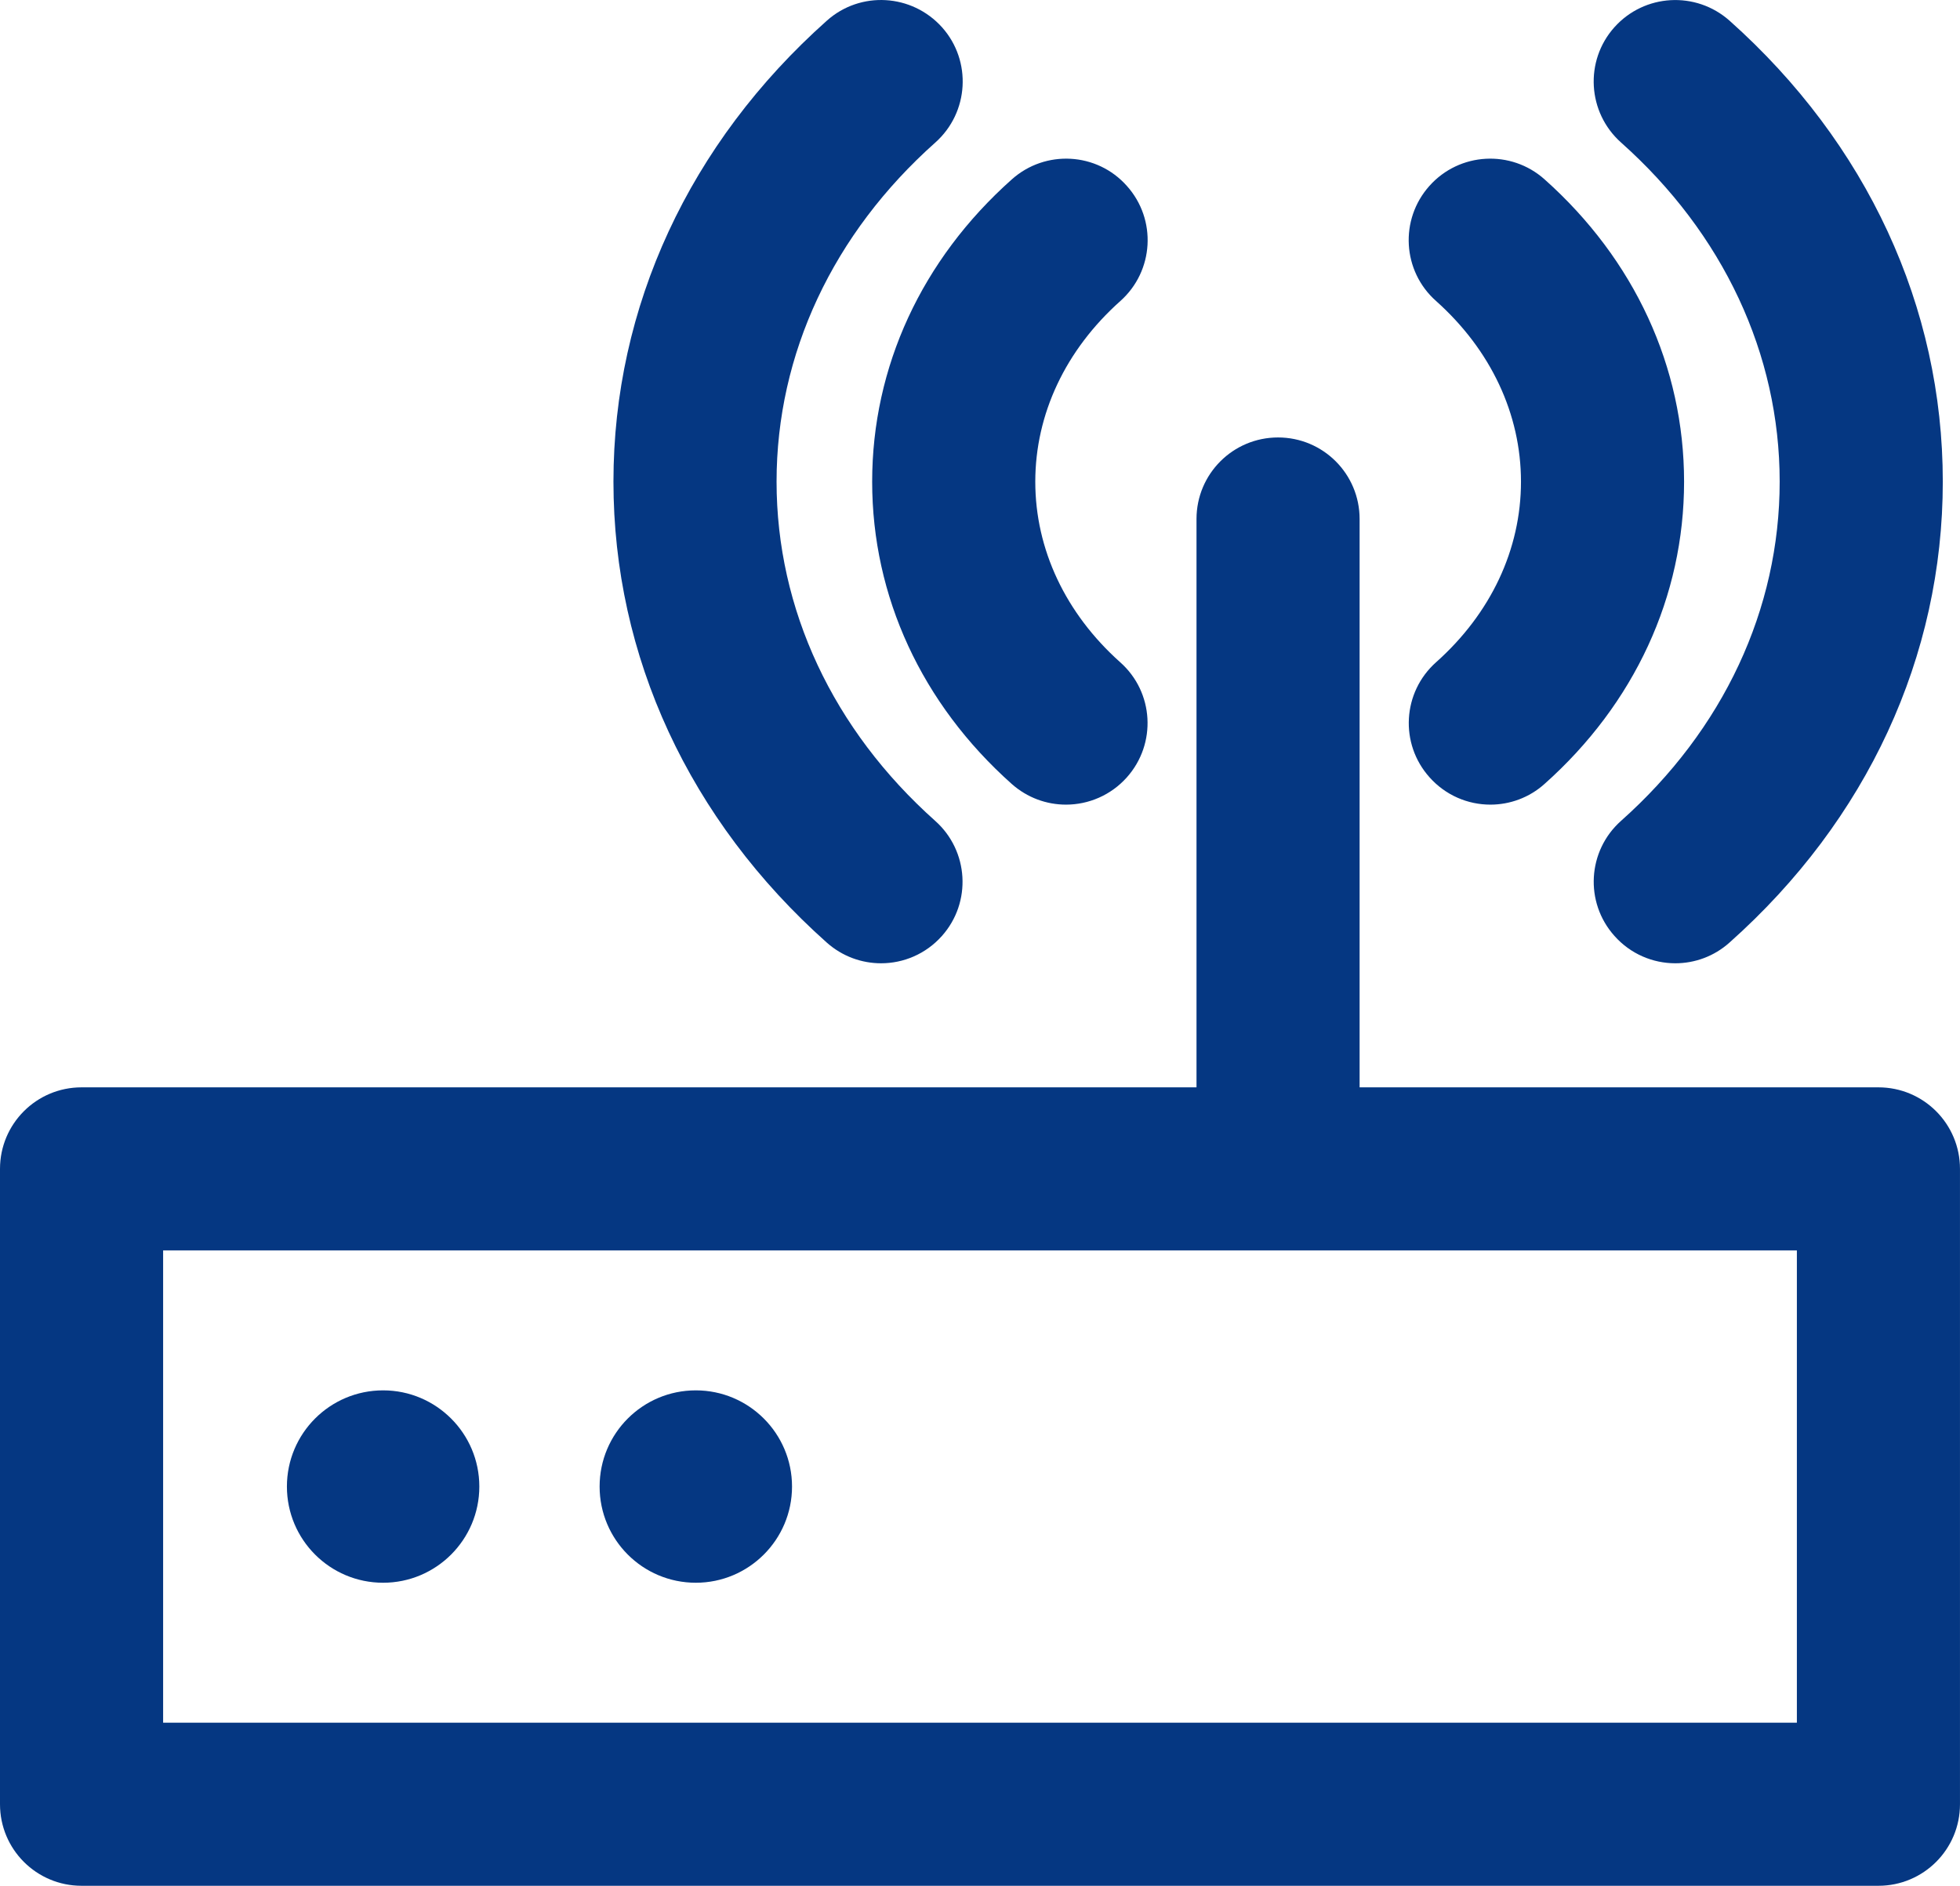 <!-- Generator: Adobe Illustrator 21.1.0, SVG Export Plug-In  -->
<svg version="1.1"
	 xmlns="http://www.w3.org/2000/svg" xmlns:xlink="http://www.w3.org/1999/xlink" xmlns:a="http://ns.adobe.com/AdobeSVGViewerExtensions/3.0/"
	 x="0px" y="0px" width="92.941px" height="89.436px" viewBox="0 0 92.941 89.436"
	 style="enable-background:new 0 0 92.941 89.436;" xml:space="preserve">
<style type="text/css">
	.st0{fill:#053782;}
</style>
<defs>
</defs>
<g>
	<path class="st0" d="M89.073,89.436H3.867C1.73,89.436,0,87.706,0,85.568V55.436c0-2.138,1.73-3.867,3.867-3.867h85.206
		c2.138,0,3.867,1.73,3.867,3.867v30.132C92.941,87.706,91.211,89.436,89.073,89.436L89.073,89.436z M7.735,81.701h77.471V59.304
		H7.735V81.701L7.735,81.701z"/>
</g>
<g>
	<g>
		<path class="st0" d="M79.443,45.685c-1.065,0-2.123-0.438-2.886-1.296c-1.428-1.594-1.284-4.037,0.309-5.457
			c4.857-4.325,7.524-10.039,7.524-16.09c0-6.05-2.674-11.765-7.524-16.085c-1.594-1.424-1.737-3.867-0.317-5.461
			c1.428-1.598,3.867-1.73,5.461-0.318c6.519,5.813,10.115,13.578,10.115,21.864c0,8.286-3.588,16.052-10.115,21.861
			C81.278,45.36,80.356,45.685,79.443,45.685L79.443,45.685z"/>
	</g>
	<g>
		<path class="st0" d="M70.673,38.161c-1.065,0-2.122-0.438-2.886-1.296c-1.428-1.594-1.284-4.037,0.31-5.457
			c2.598-2.315,4.026-5.356,4.026-8.562s-1.428-6.251-4.026-8.57c-1.602-1.42-1.738-3.864-0.318-5.457
			c1.428-1.602,3.875-1.73,5.461-0.314c4.268,3.803,6.617,8.898,6.617,14.341c0,5.439-2.349,10.53-6.617,14.333
			C72.508,37.836,71.587,38.161,70.673,38.161L70.673,38.161z"/>
	</g>
	<g>
		<path class="st0" d="M41.78,45.685c-0.922,0-1.836-0.325-2.576-0.982c-6.519-5.809-10.115-13.574-10.115-21.861
			c0-8.286,3.596-16.051,10.122-21.864c1.586-1.416,4.026-1.28,5.461,0.318c1.42,1.594,1.277,4.037-0.317,5.461
			c-4.857,4.321-7.531,10.035-7.531,16.085c0,6.051,2.674,11.765,7.523,16.09c1.594,1.42,1.738,3.864,0.318,5.457
			C43.902,45.246,42.845,45.685,41.78,45.685L41.78,45.685z"/>
	</g>
	<g>
		<path class="st0" d="M50.55,38.161c-0.922,0-1.836-0.325-2.576-0.982c-4.268-3.803-6.617-8.894-6.617-14.333
			c0-5.442,2.349-10.537,6.625-14.341c1.586-1.416,4.034-1.288,5.454,0.314c1.427,1.594,1.284,4.037-0.31,5.457
			c-2.599,2.319-4.034,5.363-4.034,8.57s1.435,6.247,4.026,8.562c1.602,1.42,1.737,3.864,0.318,5.457
			C52.672,37.723,51.607,38.161,50.55,38.161L50.55,38.161z"/>
	</g>
</g>
<path class="st0" d="M18.167,65.94c-2.523,0-4.562,2.043-4.562,4.562c0,2.519,2.04,4.562,4.562,4.562
	c2.515,0,4.562-2.043,4.562-4.562C22.729,67.983,20.682,65.94,18.167,65.94L18.167,65.94z"/>
<path class="st0" d="M32.995,65.94c-2.523,0-4.562,2.043-4.562,4.562c0,2.519,2.04,4.562,4.562,4.562
	c2.515,0,4.562-2.043,4.562-4.562C37.557,67.983,35.51,65.94,32.995,65.94L32.995,65.94z"/>
<g>
	<path class="st0" d="M60.604,58.137c-2.138,0-3.867-1.73-3.867-3.867V24.614c0-2.138,1.73-3.867,3.867-3.867
		c2.138,0,3.867,1.73,3.867,3.867v29.656C64.471,56.407,62.741,58.137,60.604,58.137L60.604,58.137z"/>
</g>
</svg>
